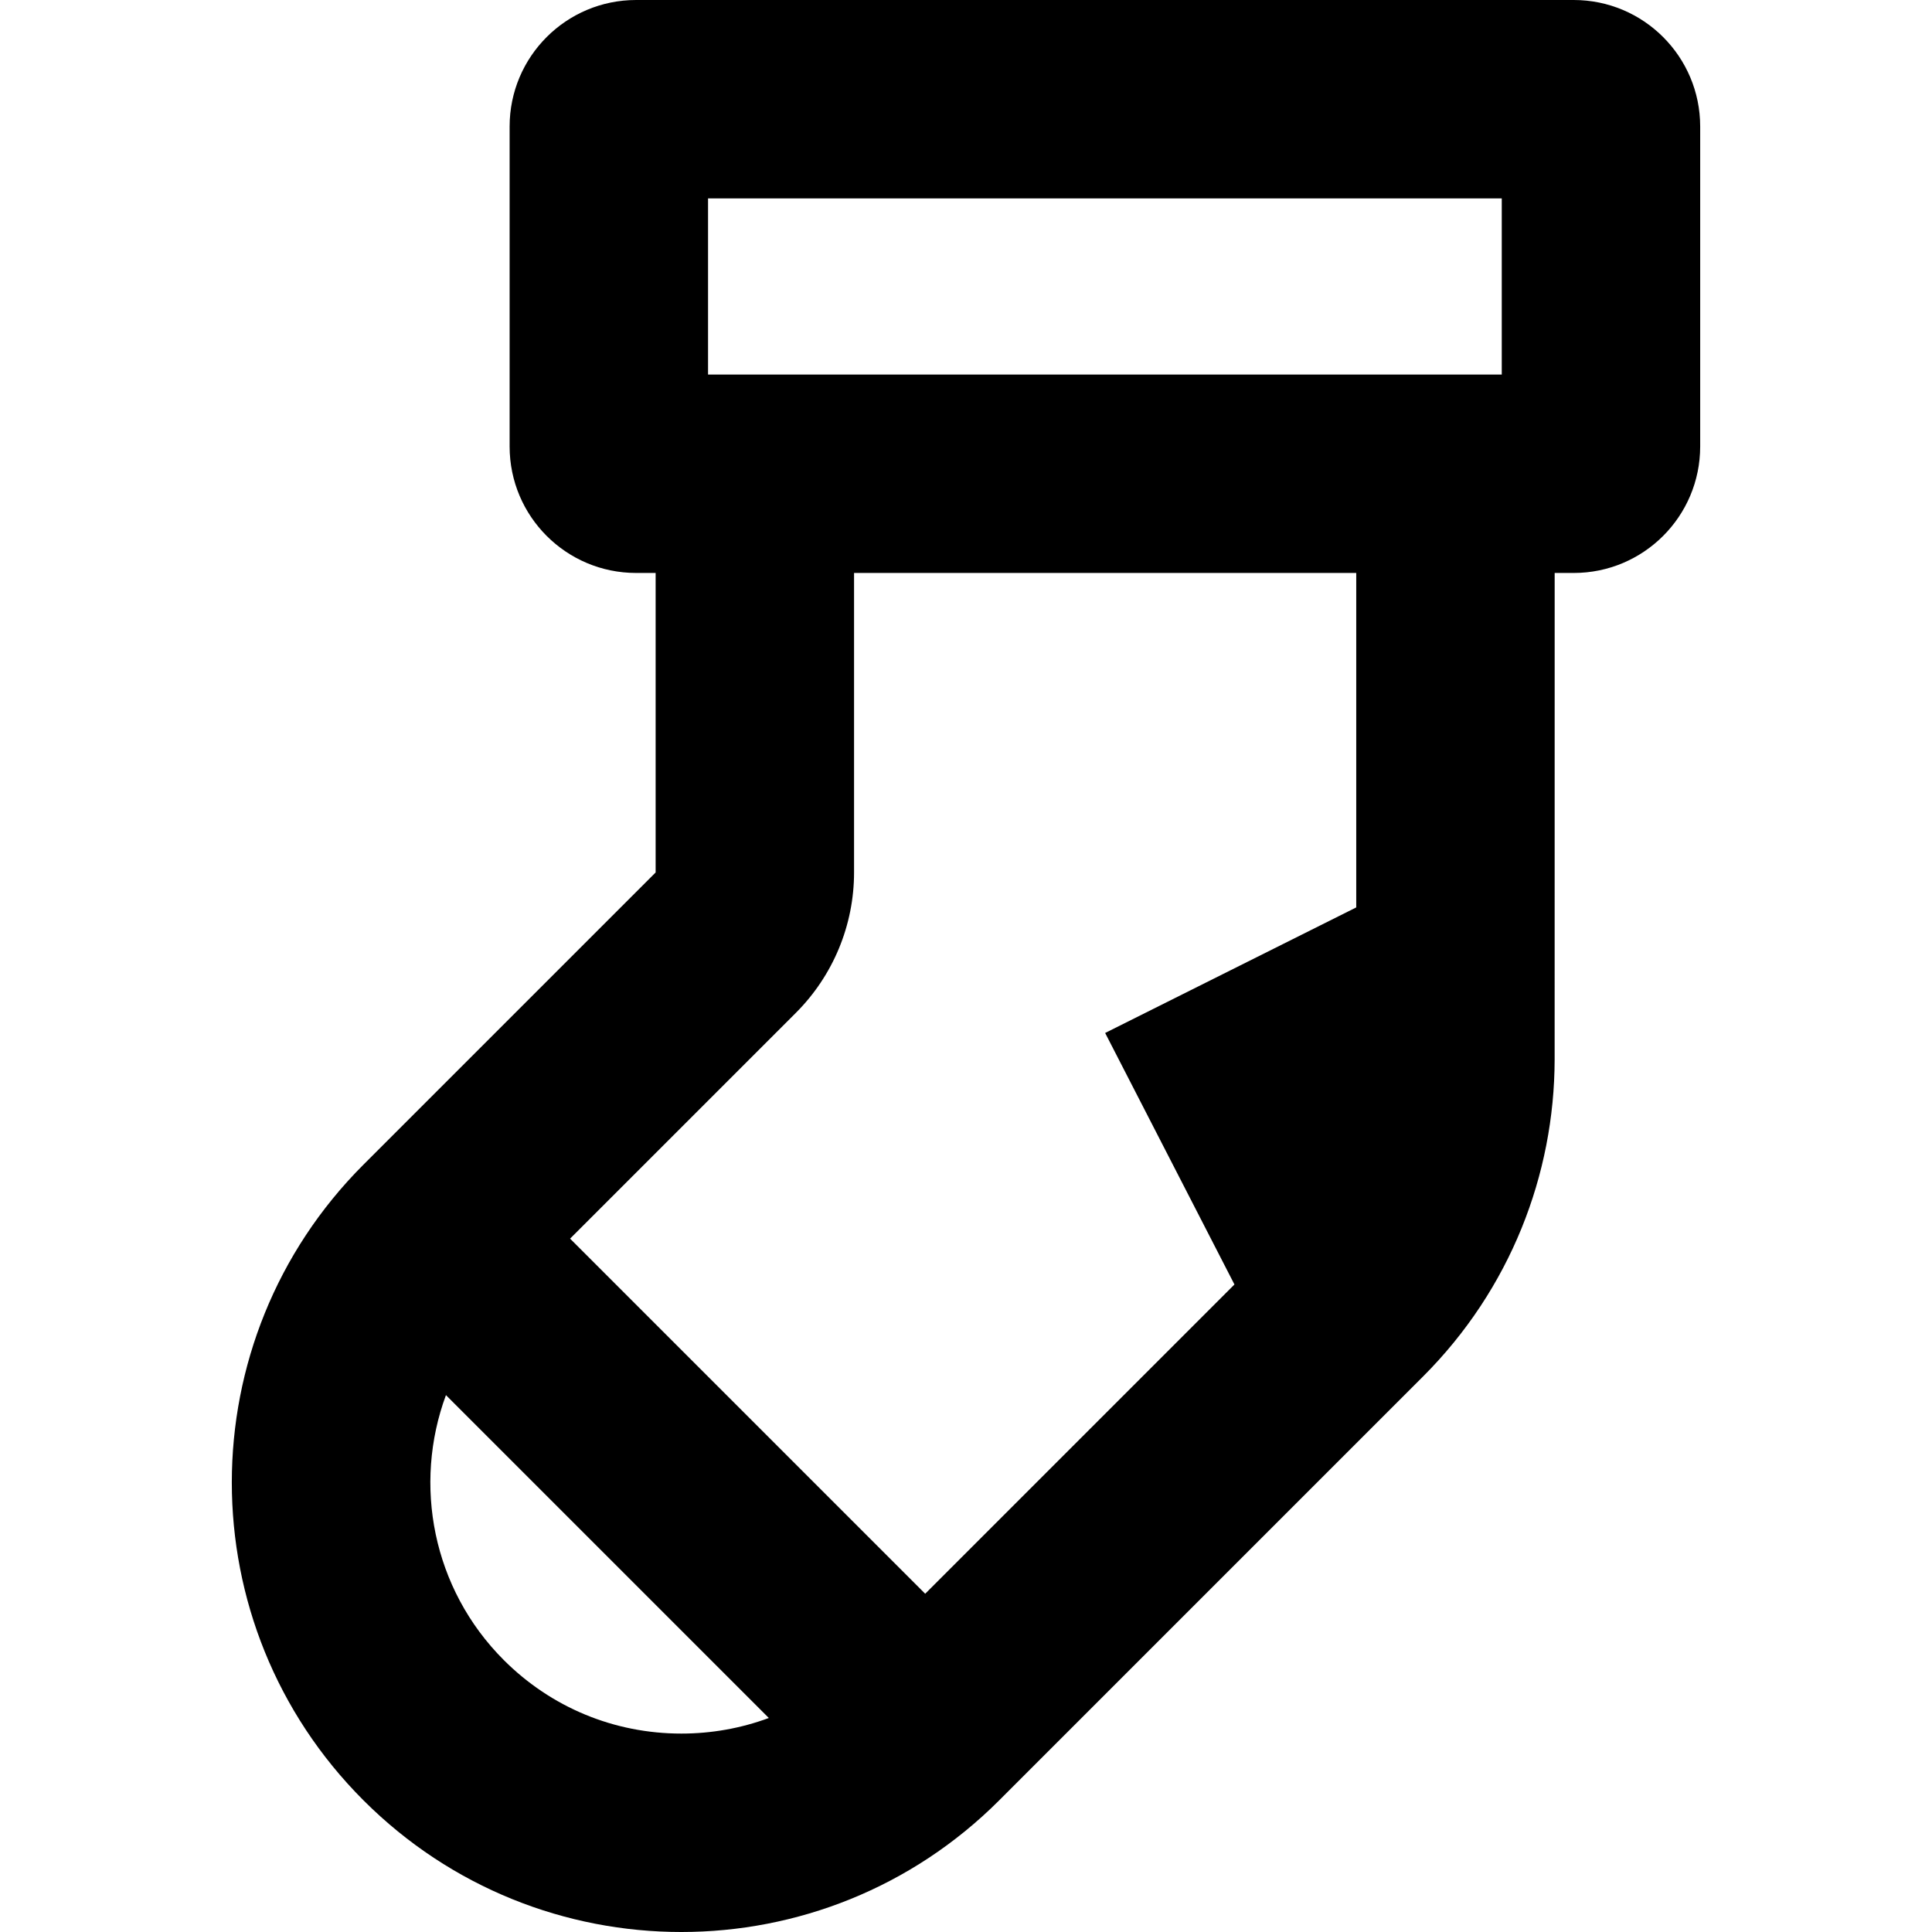 <?xml version="1.0" encoding="iso-8859-1"?>
<!-- Generator: Adobe Illustrator 19.0.0, SVG Export Plug-In . SVG Version: 6.00 Build 0)  -->
<svg version="1.1" id="Layer_1" xmlns="http://www.w3.org/2000/svg" xmlns:xlink="http://www.w3.org/1999/xlink" x="0px" y="0px"
	 viewBox="0 0 511.998 511.998" style="enable-background:new 0 0 511.998 511.998;" xml:space="preserve">
<g>
	<g>
		<path d="M417.042,0H168.577c-18.515,0-33.523,15.01-33.523,33.523v84.794c0,18.515,15.01,33.523,33.523,33.523h5.171v79.372
			l-77.425,77.425c-46.52,46.522-46.52,121.949,0.002,168.471c23.26,23.262,53.747,34.89,84.236,34.89
			c30.489,0,60.974-11.63,84.236-34.89l112.312-112.313c23.197-23.195,34.824-53.583,34.885-83.987l0.009-128.967h5.039
			c18.515,0,33.523-15.01,33.523-33.523V33.523C450.565,15.01,435.556,0,417.042,0z M180.559,459.415
			c-17.776,0-34.485-6.92-47.053-19.488c-18.946-18.95-24.058-46.578-15.327-70.207l85.565,85.563
			C196.423,457.998,188.601,459.415,180.559,459.415z M359.416,240.474l-66.541,33.272l34.265,66.652l-81.956,81.958l-94.107-94.107
			l59.853-59.853c9.861-9.862,15.402-23.237,15.402-37.183V151.84h133.085V240.474z M397.98,99.255H187.639V52.585H397.98V99.255z"
			/>
	</g>
</g>
<g>
</g>
<g>
</g>
<g>
</g>
<g>
</g>
<g>
</g>
<g>
</g>
<g>
</g>
<g>
</g>
<g>
</g>
<g>
</g>
<g>
</g>
<g>
</g>
<g>
</g>
<g>
</g>
<g>
</g>
</svg>
